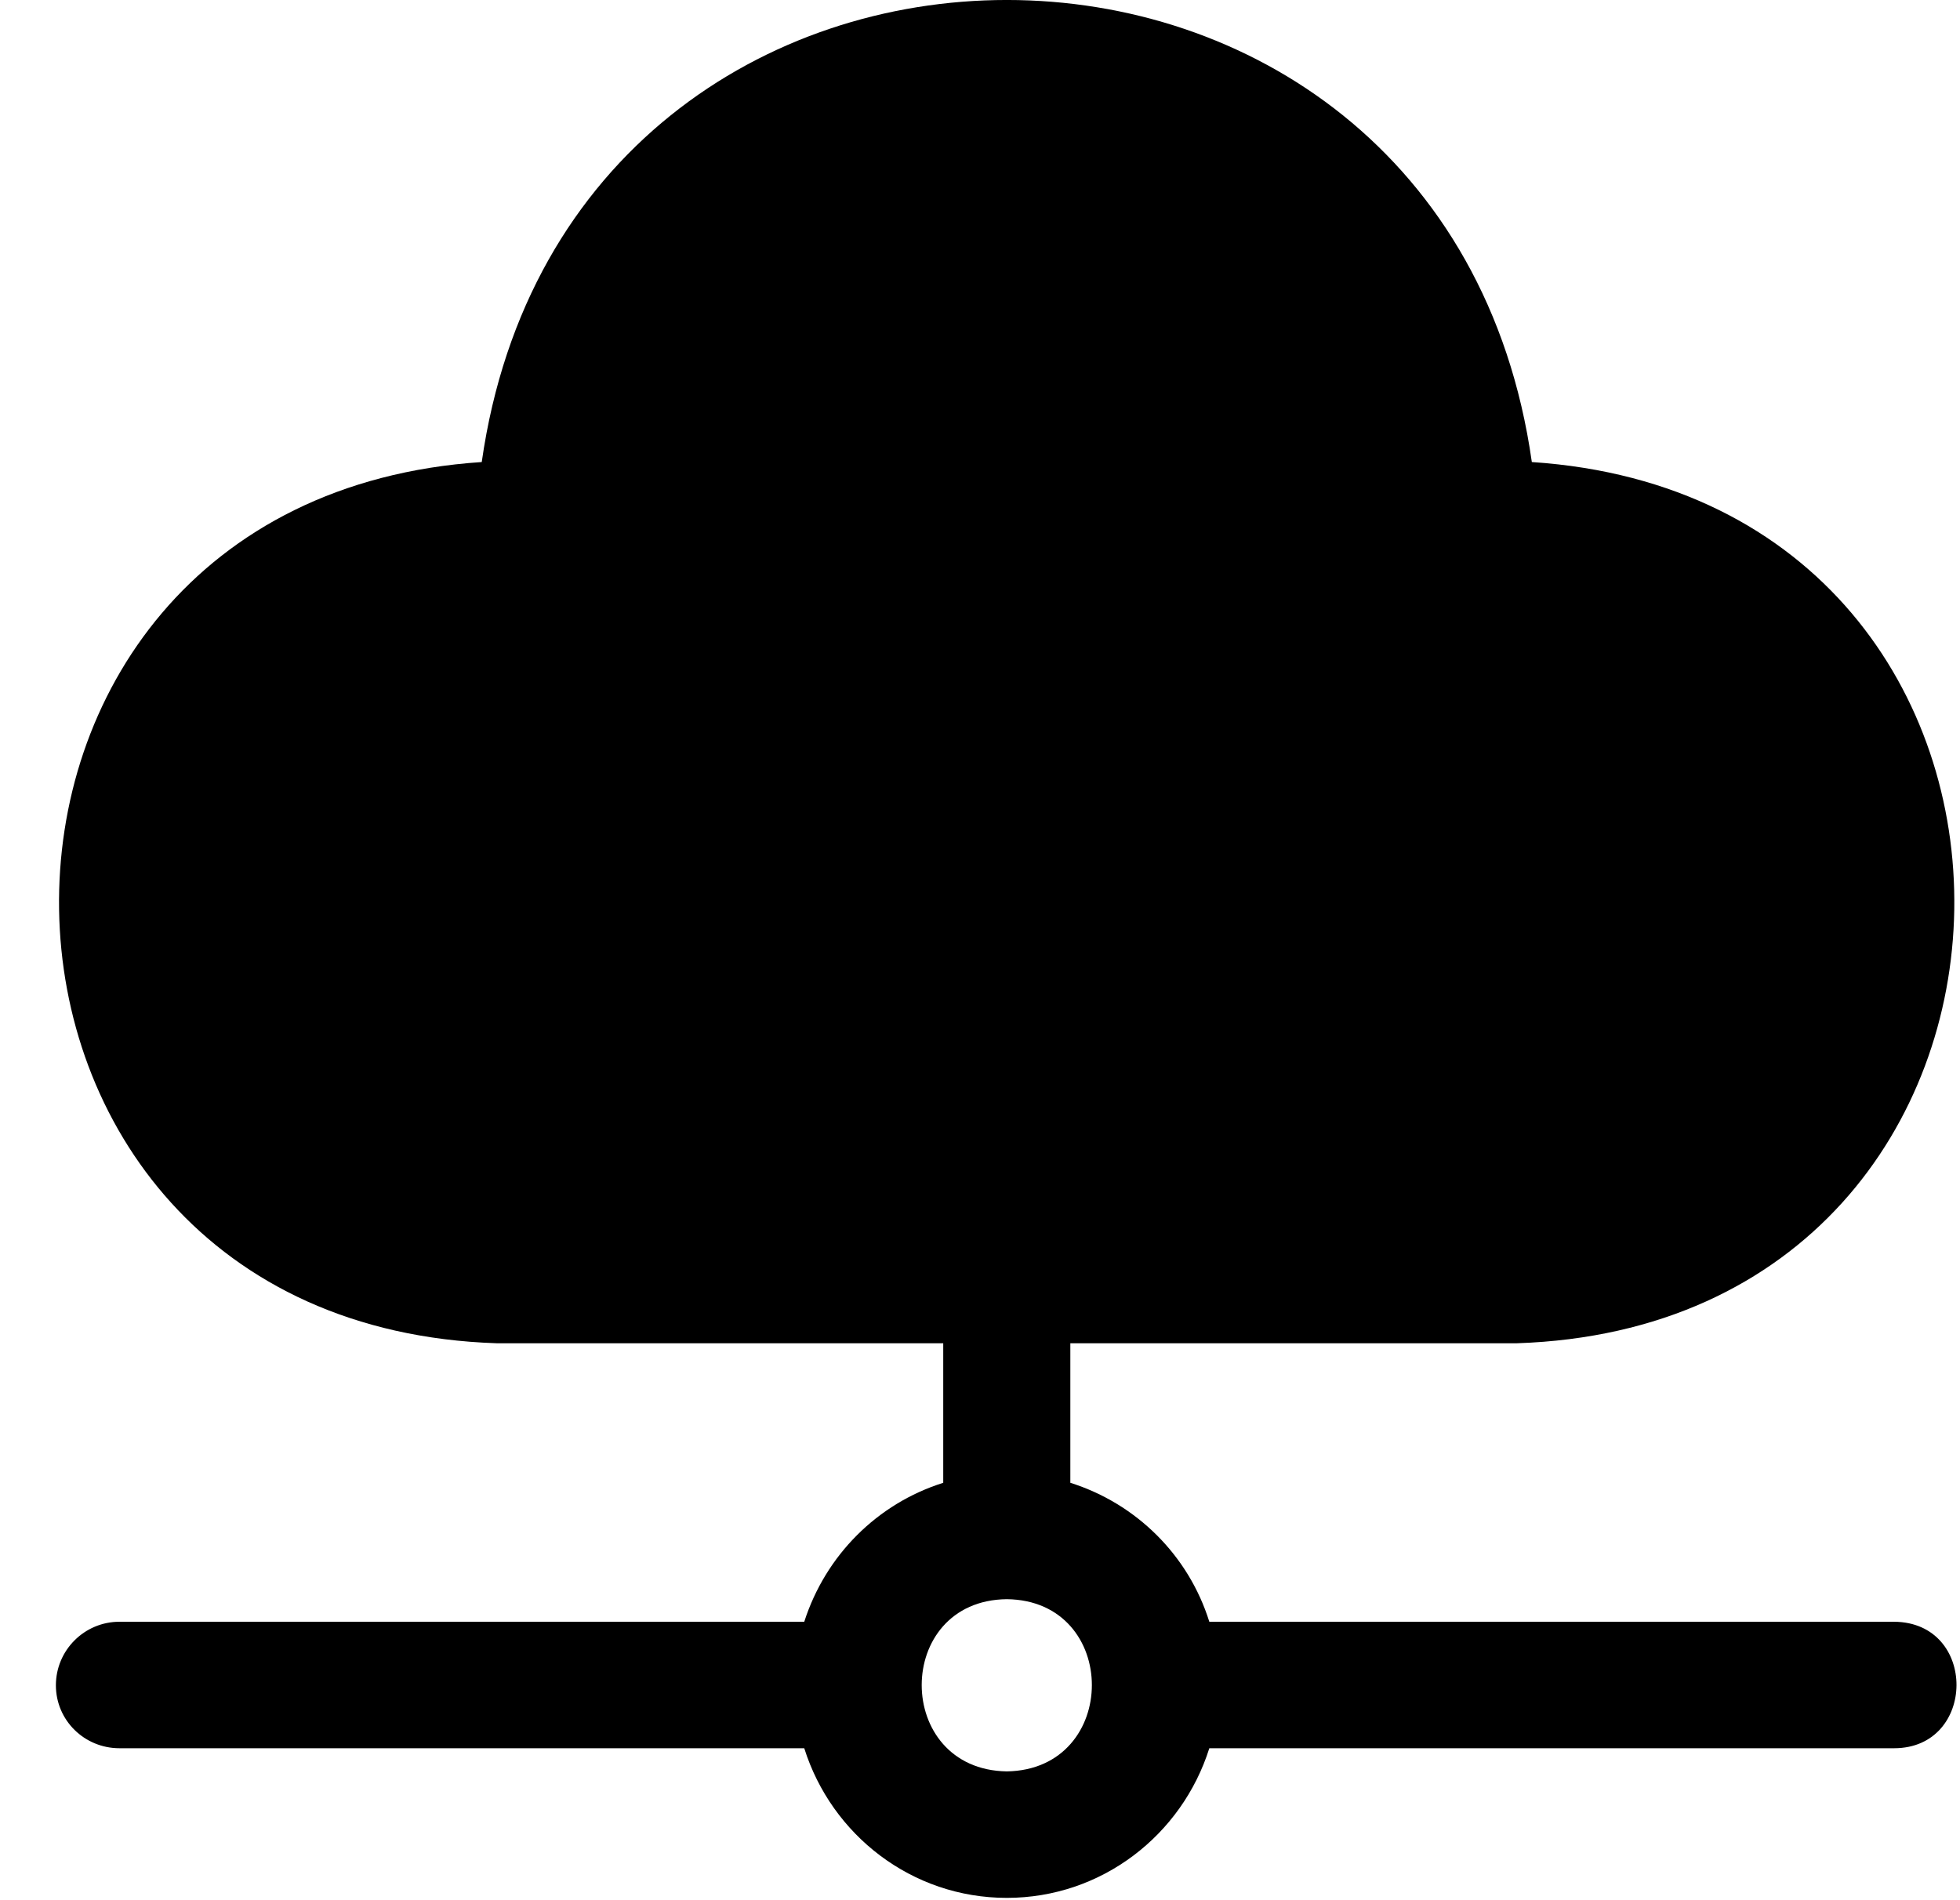 <svg width="33" height="32" viewBox="0 0 33 32" fill="none" xmlns="http://www.w3.org/2000/svg">
<path d="M31.891 27.311H20.361C20.011 26.191 19.131 25.321 18.021 24.971V22.621H25.541C35.211 22.301 35.421 8.421 25.791 7.781C24.321 -2.589 9.591 -2.599 8.111 7.781C-1.519 8.421 -1.319 22.301 8.361 22.621H15.881V24.971C14.771 25.321 13.901 26.191 13.541 27.311H2.011C1.421 27.311 0.941 27.791 0.941 28.381C0.941 28.971 1.421 29.441 2.011 29.441H13.541C14.001 30.901 15.351 31.961 16.951 31.961C18.551 31.961 19.901 30.901 20.361 29.441H31.891C33.281 29.441 33.301 27.321 31.891 27.311ZM16.951 29.831C15.041 29.801 15.041 26.951 16.951 26.931C18.861 26.951 18.861 29.801 16.951 29.831Z" fill="black"/>
</svg>
